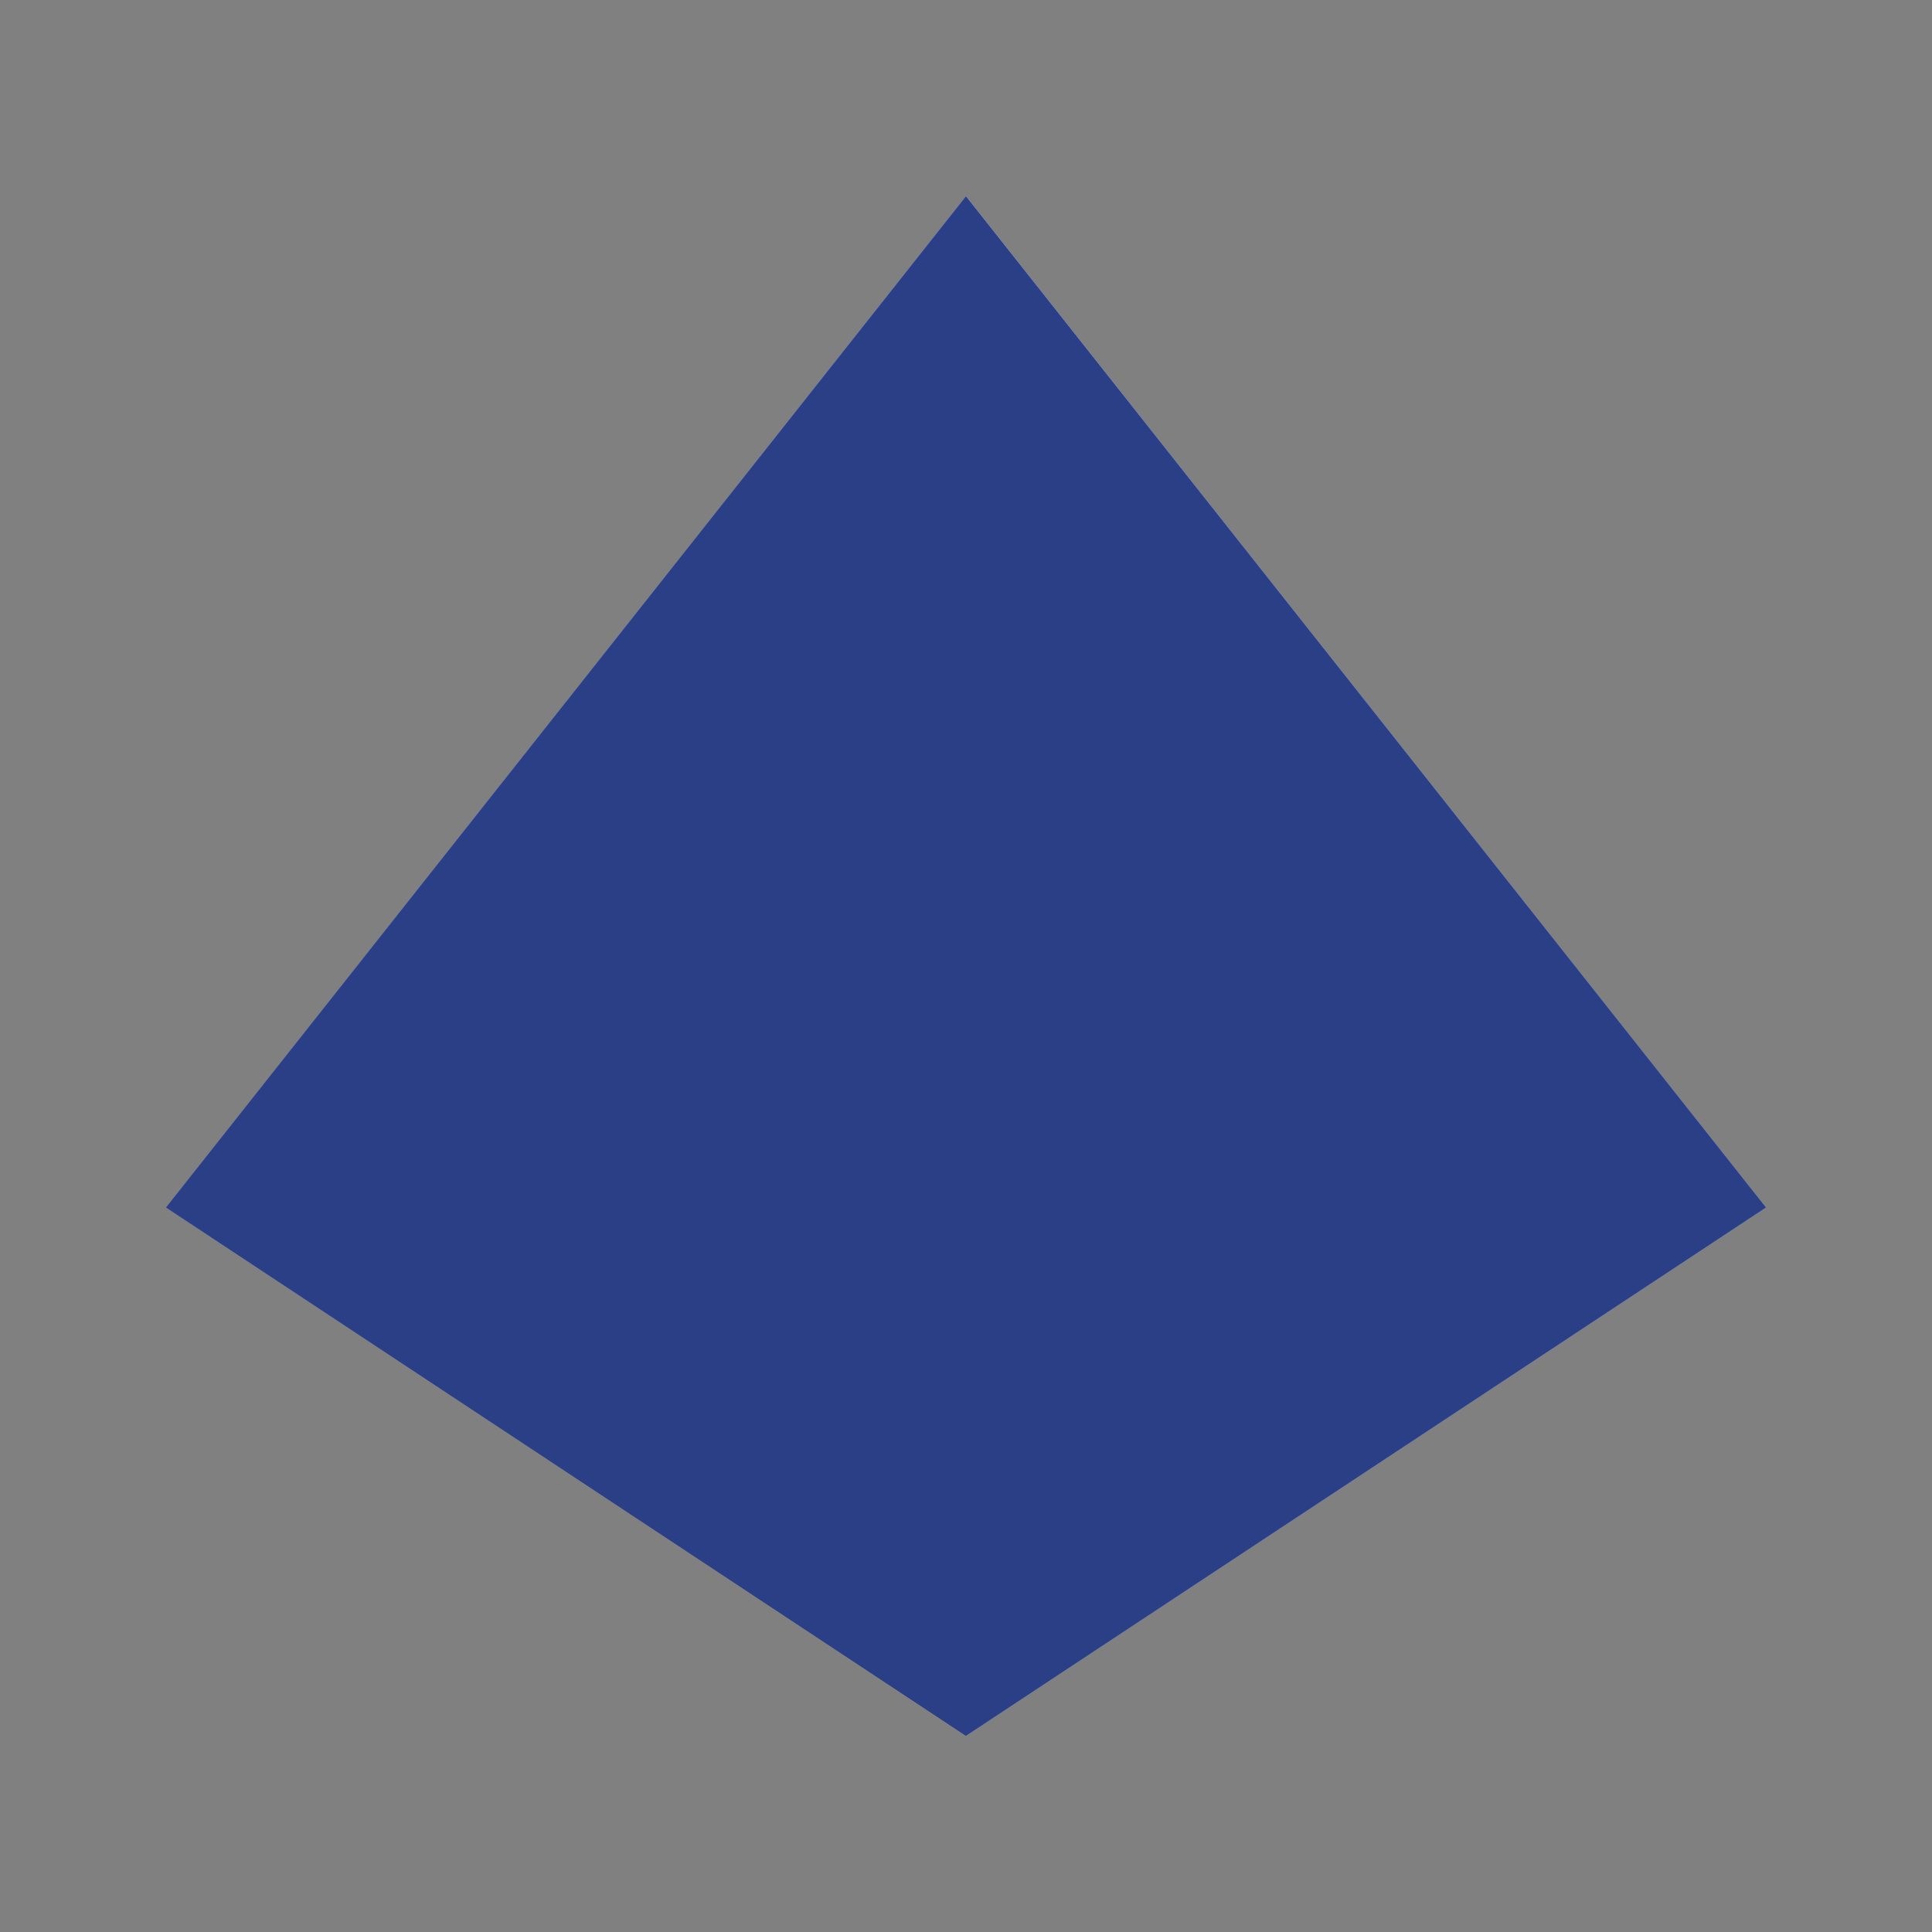 <svg xmlns="http://www.w3.org/2000/svg" fill="none" viewBox="0 0 128 128">
  <rect x="0" y="0" width="128" height="128" fill="#808080" stroke="none"/>
  <path fill="url(#paint0_linear_286_14383)" d="m11 80 53 35V13L11 80Z"/>
  <path fill="url(#paint1_linear_286_14383)" fill-opacity=".6" d="m11 80 53 35V13L11 80Z"/>
  <path fill="url(#paint2_linear_286_14383)" d="M117 80 64 13v102l53-35Z"/>
  <path fill="url(#paint3_linear_286_14383)" fill-opacity=".6" d="M117 80 64 13v102l53-35Z"/>
  <path fill="#2A3F86" d="m11 80 53 35V13L11 80Zm106 0L64 13v102l53-35Z" style="mix-blend-mode:color"/>
  <defs>
    <linearGradient id="paint0_linear_286_14383" x1="11.1" x2="48.1" y1="41.7" y2="122.4" gradientUnits="userSpaceOnUse">
      <stop stop-color="#4362CB"/>
      <stop offset="1" stop-color="#2A3F86"/>
    </linearGradient>
    <linearGradient id="paint1_linear_286_14383" x1="11" x2="49.4" y1="13" y2="105.9" gradientUnits="userSpaceOnUse">
      <stop stop-color="#fff"/>
      <stop offset="1" stop-color="#fff" stop-opacity="0"/>
    </linearGradient>
    <linearGradient id="paint2_linear_286_14383" x1="57.4" x2="80.2" y1="88.2" y2="164" gradientUnits="userSpaceOnUse">
      <stop stop-color="#88A2FA"/>
      <stop offset="1" stop-color="#4362CB"/>
    </linearGradient>
    <linearGradient id="paint3_linear_286_14383" x1="64" x2="93.3" y1="13" y2="76.6" gradientUnits="userSpaceOnUse">
      <stop stop-color="#fff"/>
      <stop offset="1" stop-color="#fff" stop-opacity="0"/>
    </linearGradient>
  </defs>
</svg>
